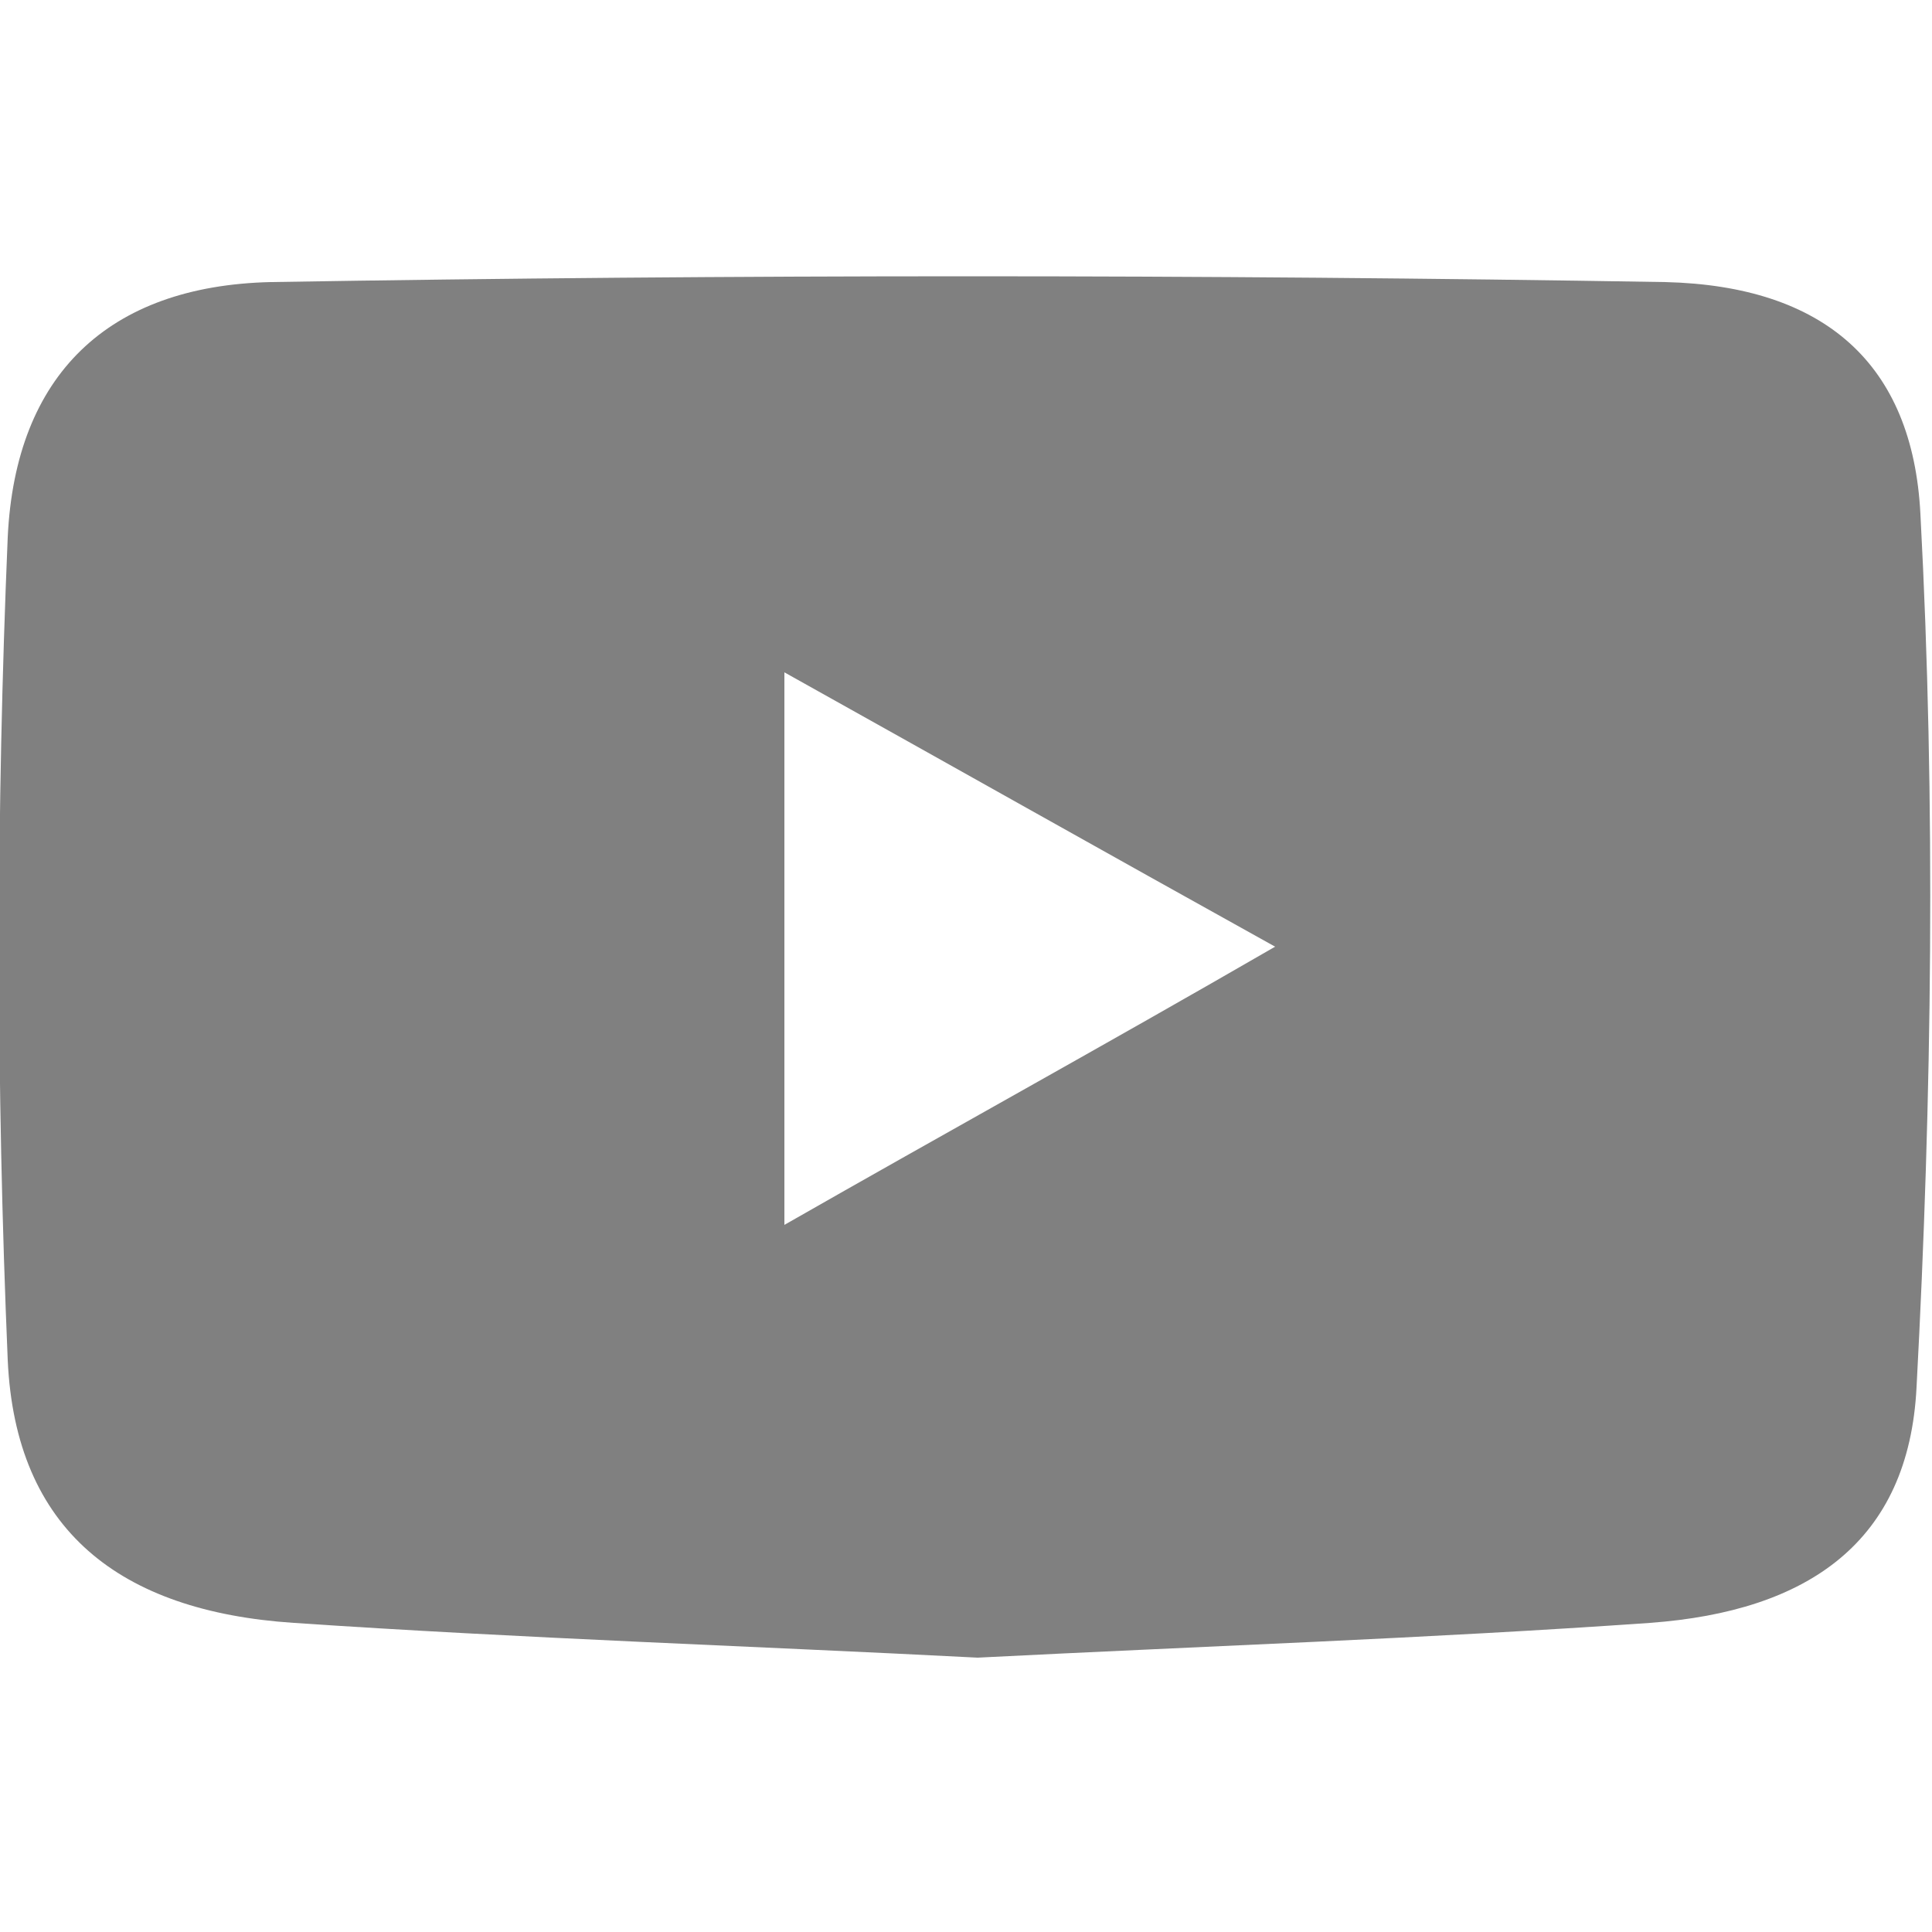 <?xml version="1.0" encoding="utf-8"?>
<!-- Generator: Adobe Illustrator 25.2.0, SVG Export Plug-In . SVG Version: 6.00 Build 0)  -->
<svg version="1.1" id="Layer_1" xmlns="http://www.w3.org/2000/svg" xmlns:xlink="http://www.w3.org/1999/xlink" x="0px" y="0px"
	 width="50px" height="50px" viewBox="0 0 50 50" style="enable-background:new 0 0 50 50;" xml:space="preserve">
<style type="text/css">
	.st0{fill:#808080;}
</style>
<path class="st0" d="M25.3,42.9c-5.8-0.3-11.8-0.5-17.7-0.9c-4.5-0.3-7.2-2.4-7.4-6.8c-0.3-7.1-0.3-14.2,0-21.3
	c0.2-4.2,2.6-6.5,6.8-6.6c12-0.2,24.1-0.2,36.1,0c4.1,0.1,6.4,2.1,6.6,6c0.4,7.5,0.3,15.1-0.1,22.6c-0.2,4-2.8,5.8-6.9,6.1
	C37,42.4,31.2,42.6,25.3,42.9z M20.3,17.4c0,4.9,0,9.3,0,14.3c4.2-2.4,8.2-4.6,12.7-7.2C28.5,22,24.6,19.8,20.3,17.4z"/>
</svg>
